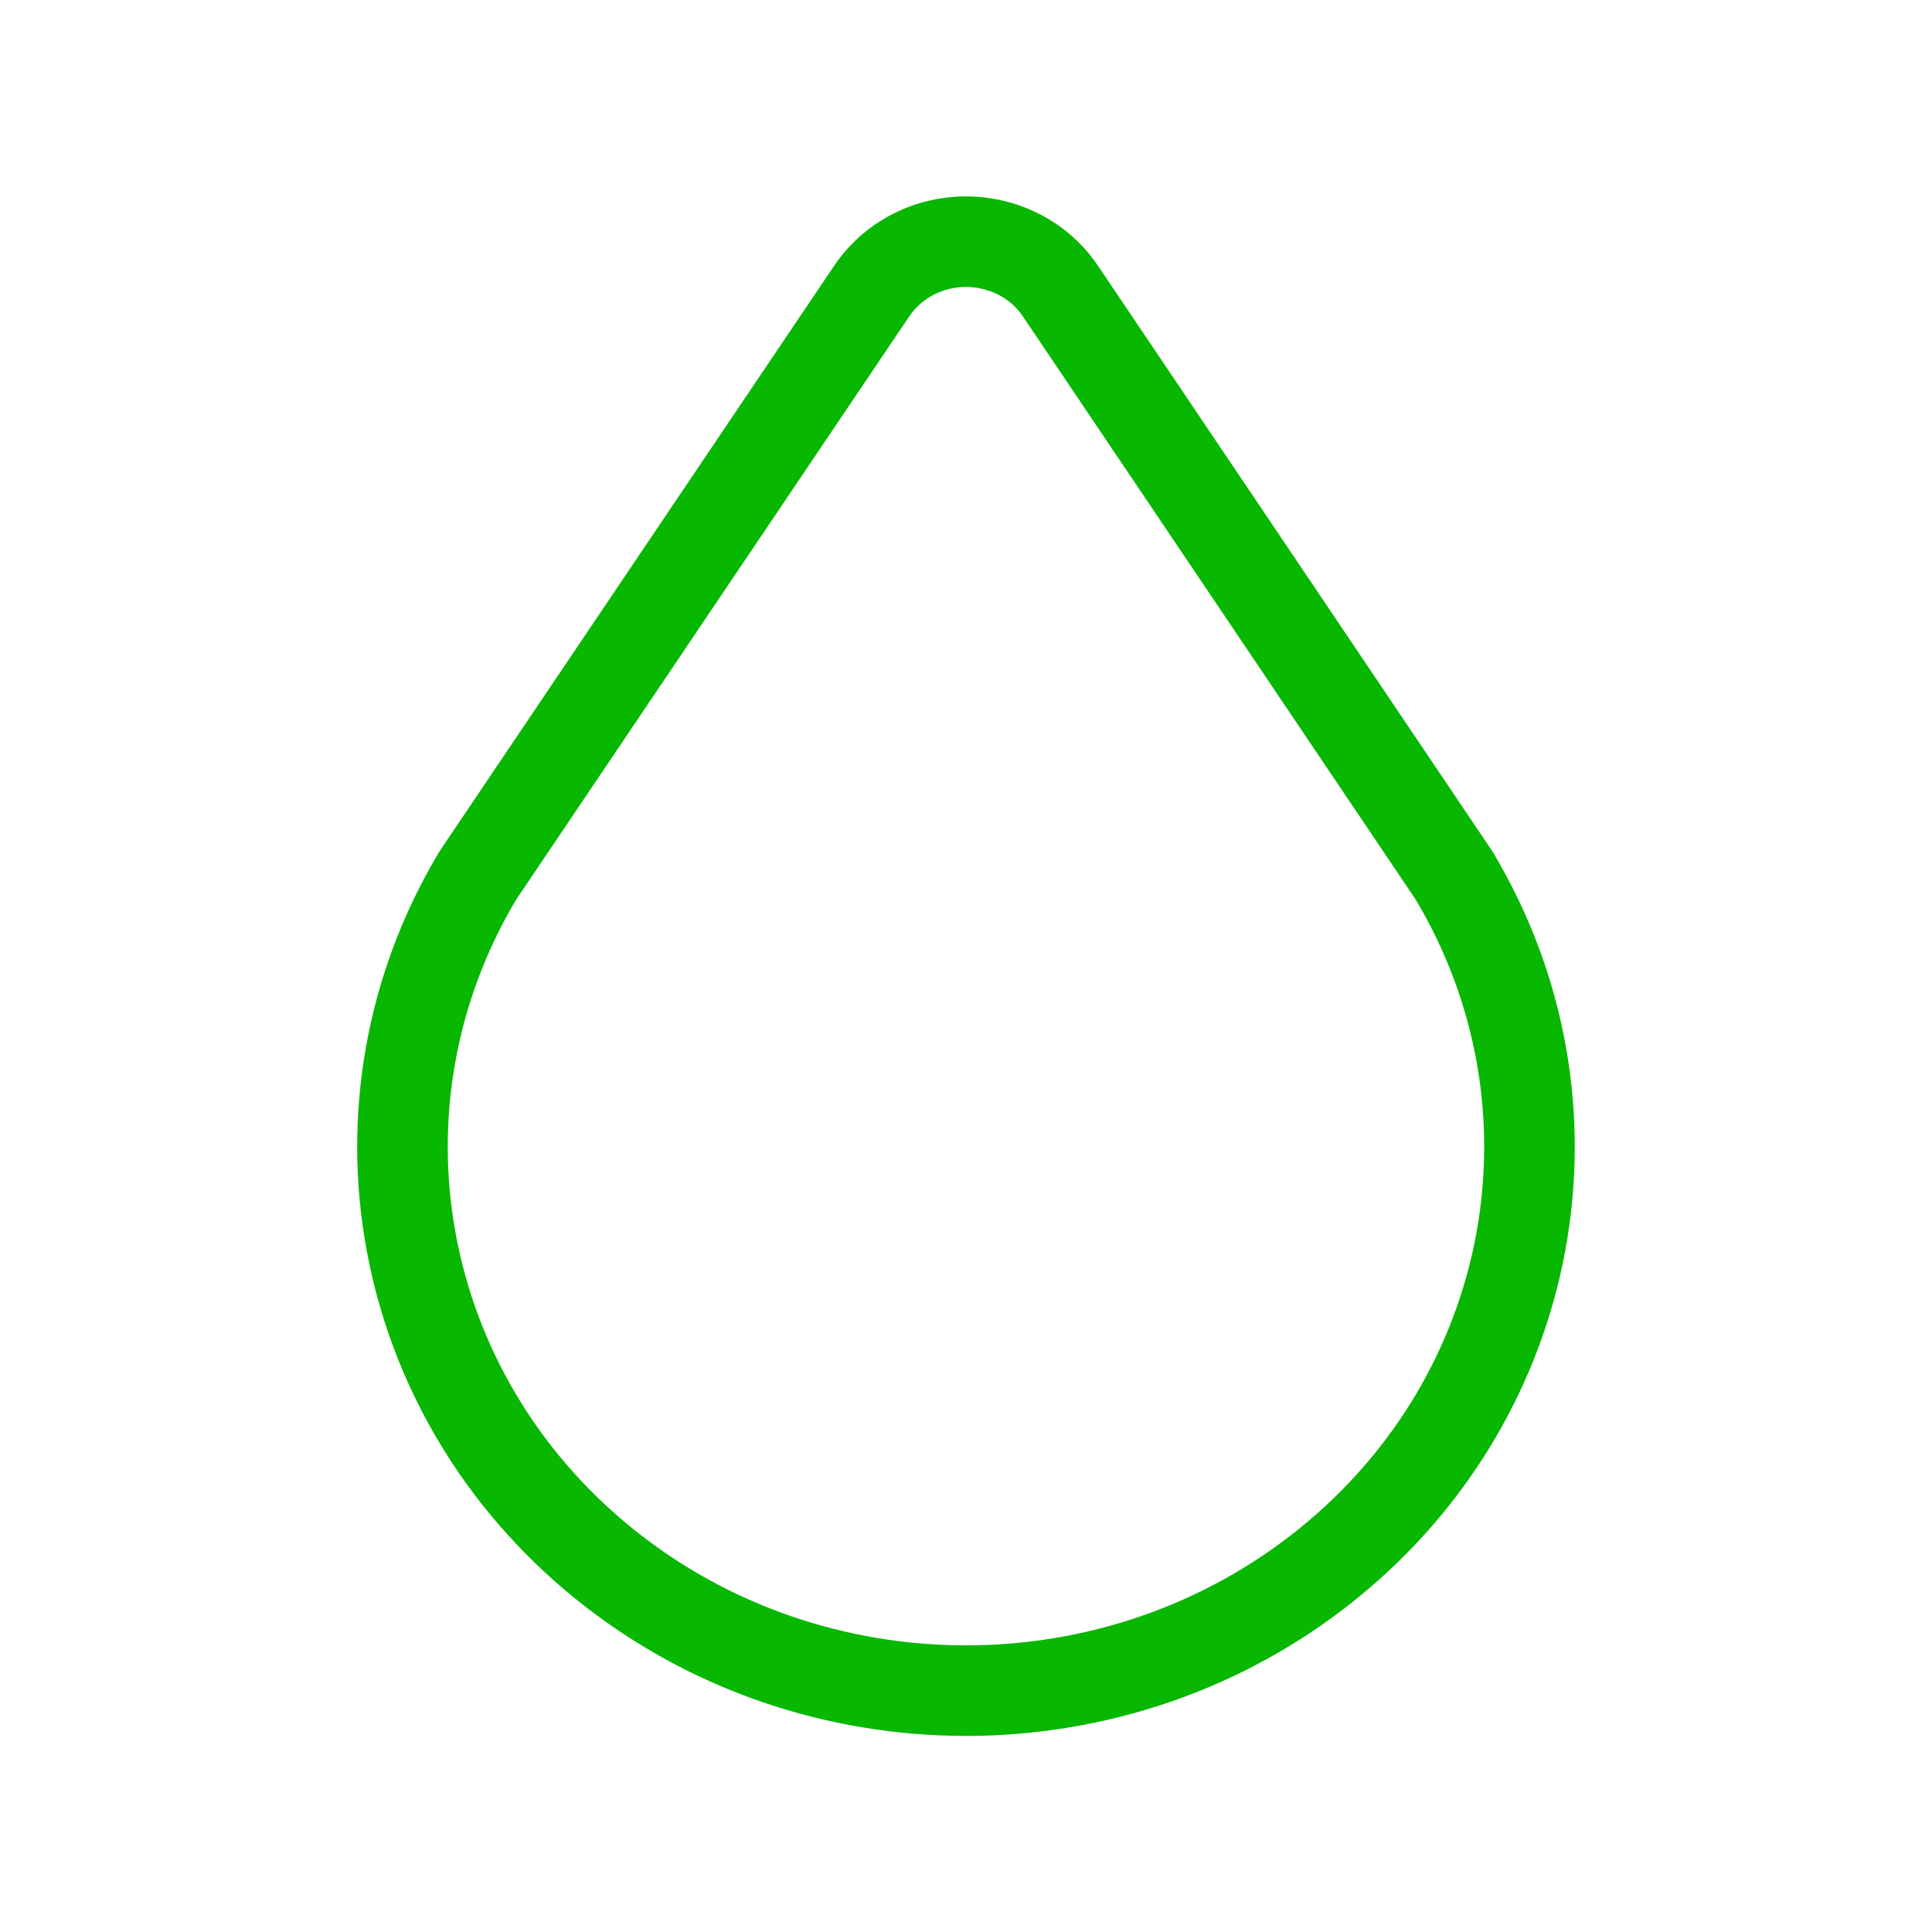 <svg width="64" height="64" viewBox="0 0 64 64" fill="none" xmlns="http://www.w3.org/2000/svg">
<g clip-path="url(#clip0_15071_76093)">
<path d="M20.005 51.795C26.943 57.408 37.058 57.408 43.994 51.795C50.933 46.181 52.693 36.573 48.17 29.005L35.13 9.645C34.01 7.979 31.698 7.504 29.967 8.587C29.533 8.859 29.16 9.22 28.874 9.645L15.826 29.005C11.306 36.573 13.066 46.181 20.005 51.795Z" stroke="#07B700" stroke-width="3" stroke-linecap="round" stroke-linejoin="round"/>
</g>
<defs>
<clipPath id="clip0_15071_76093">
<rect width="64" height="64" fill="white"/>
</clipPath>
</defs>
</svg>
